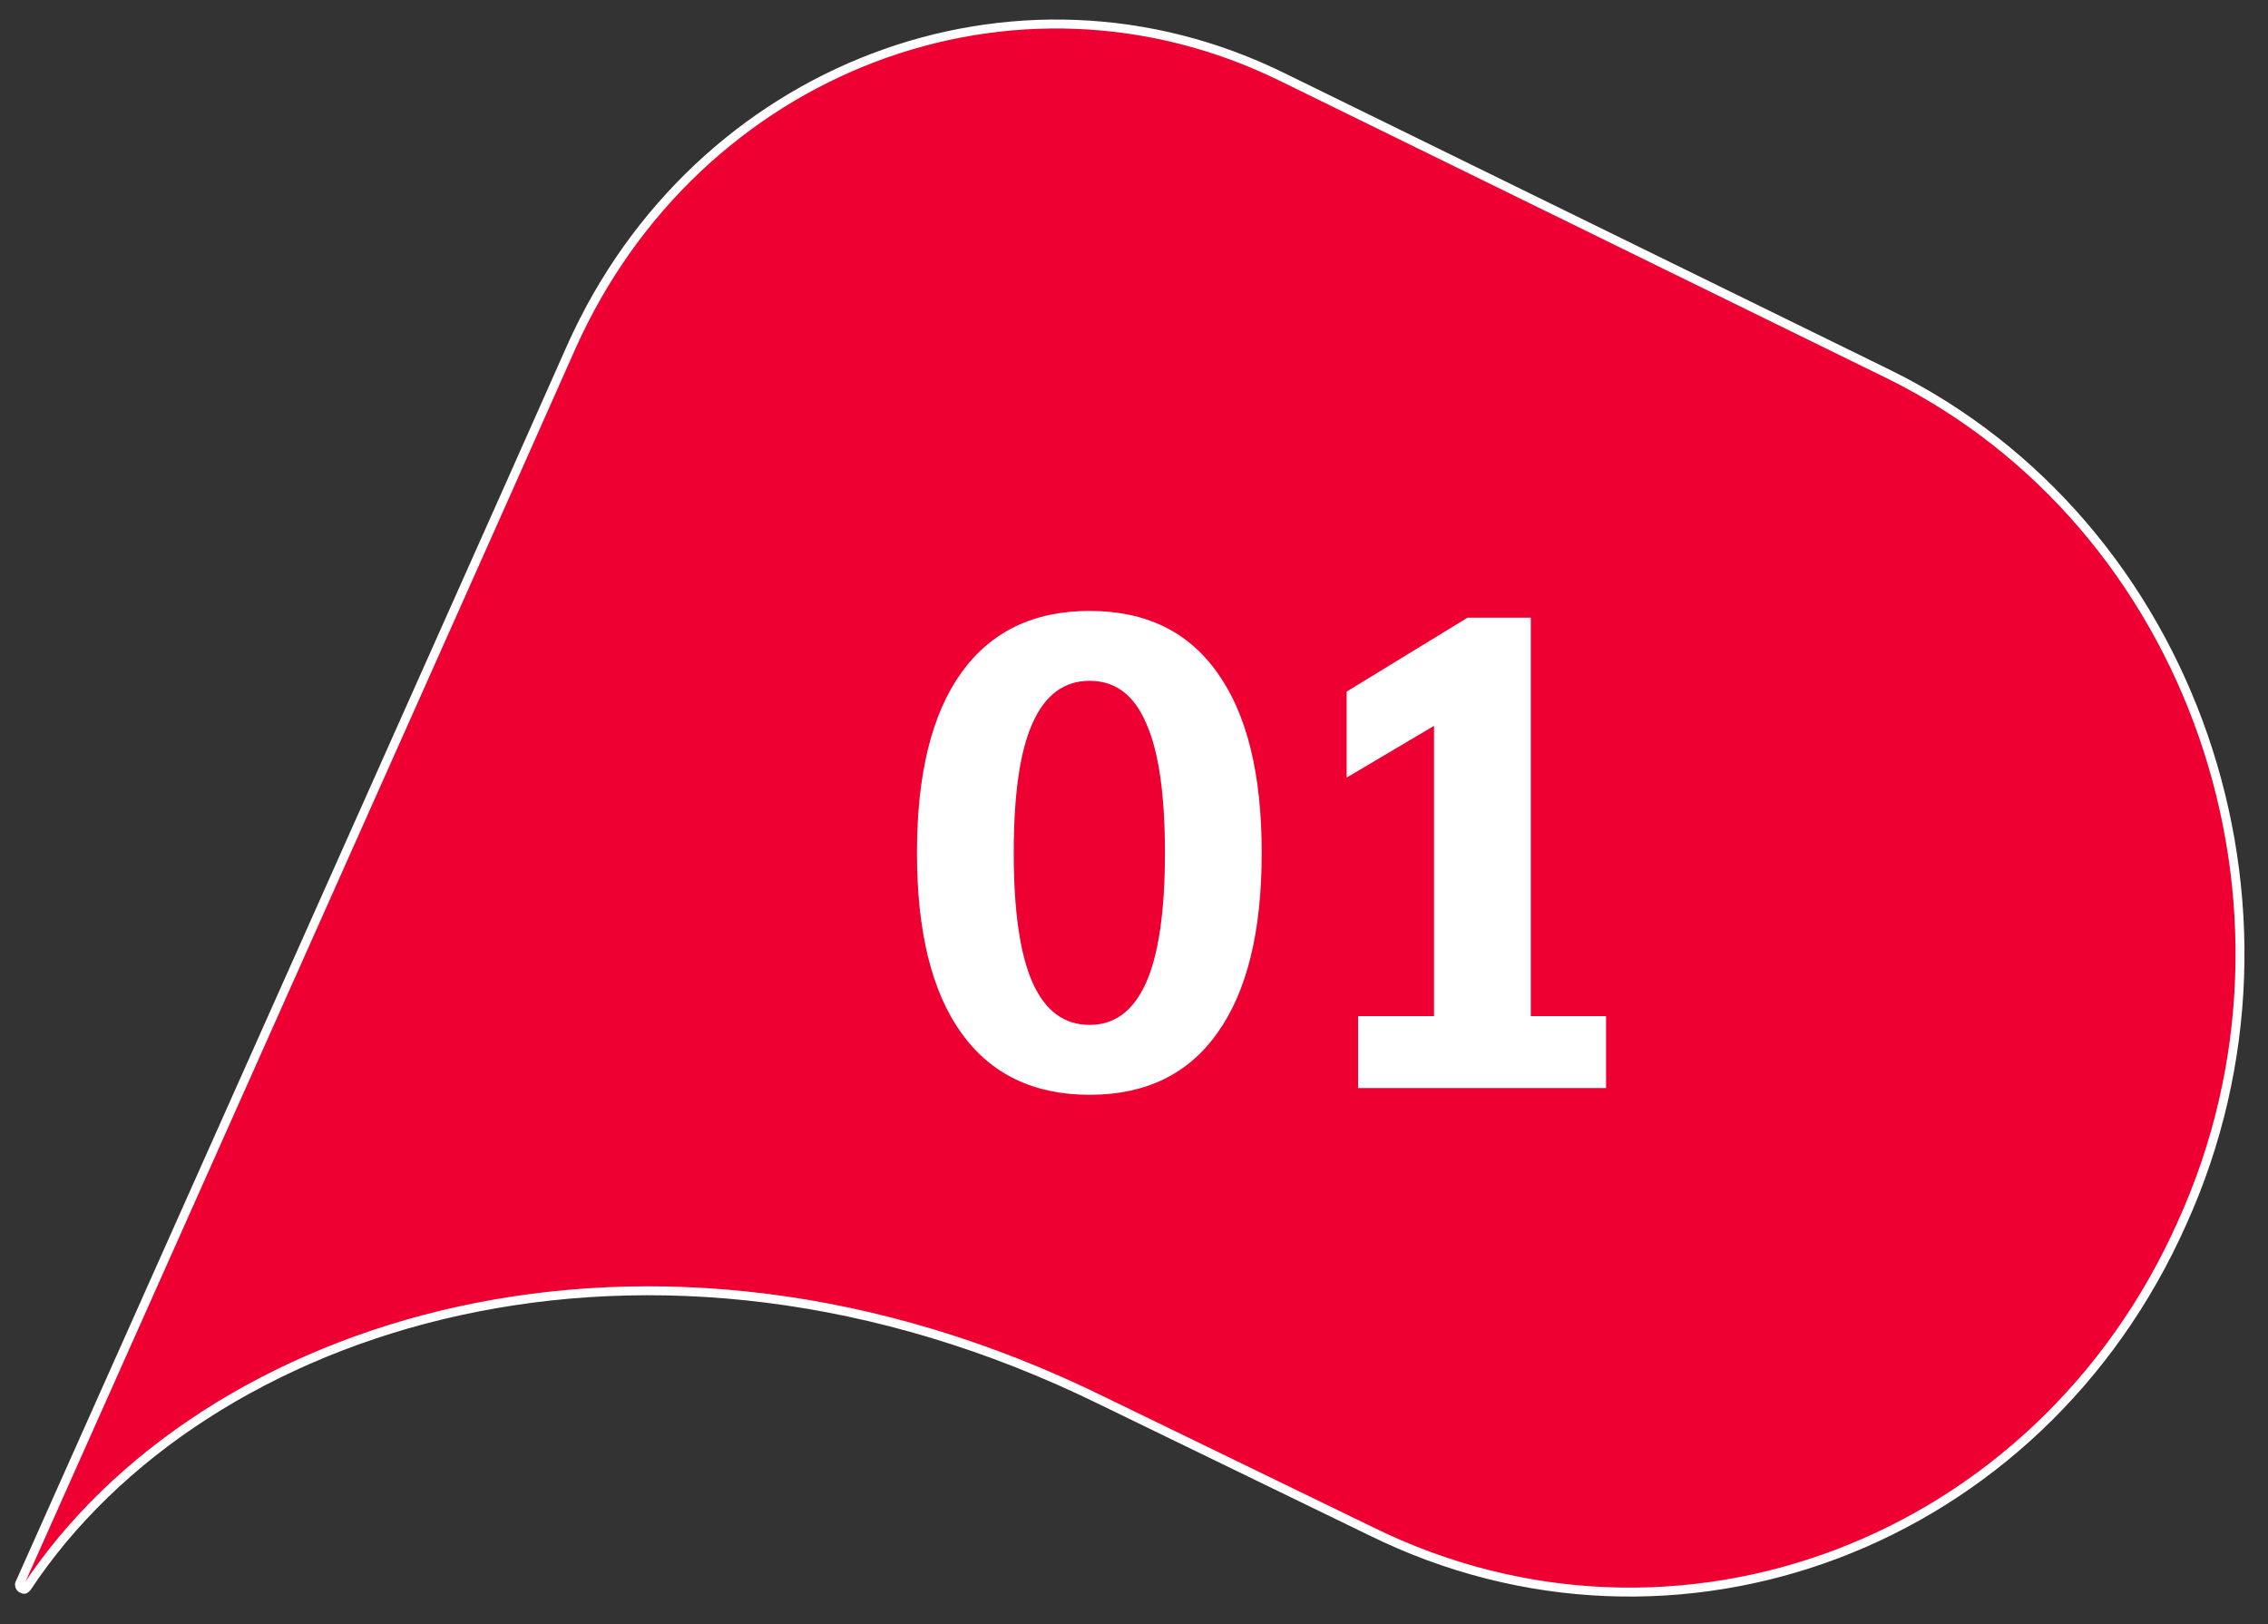 <svg width="81" height="58" viewBox="0 0 81 58" fill="none" xmlns="http://www.w3.org/2000/svg">
<rect x="0" y="0" width="81" height="58" fill="#333333" stroke="none"/>
<path d="M67.462 13.368L45.823 2.764C36.25 -1.96 24.865 2.409 20.405 12.387L18.151 17.454L0.715 56.528C0.665 56.58 0.715 56.737 0.814 56.737C0.864 56.79 0.914 56.737 0.964 56.685C7.219 47.234 23.097 42.037 39.351 50.016L48.974 54.688C59.843 60.042 72.827 55.153 77.937 43.66C83.048 32.377 78.331 18.722 67.462 13.368Z" fill="#EE0033" stroke="white" stroke-width="0.319" stroke-miterlimit="10"/>
<path d="M38.917 39.097C36.917 39.097 35.389 38.361 34.333 36.889C33.277 35.417 32.749 33.273 32.749 30.457C32.749 27.641 33.277 25.497 34.333 24.025C35.389 22.553 36.917 21.817 38.917 21.817C40.917 21.817 42.437 22.553 43.477 24.025C44.533 25.497 45.061 27.641 45.061 30.457C45.061 33.273 44.533 35.417 43.477 36.889C42.437 38.361 40.917 39.097 38.917 39.097ZM38.917 36.601C39.813 36.601 40.485 36.097 40.933 35.089C41.381 34.081 41.605 32.537 41.605 30.457C41.605 28.361 41.381 26.817 40.933 25.825C40.501 24.817 39.829 24.313 38.917 24.313C38.005 24.313 37.325 24.817 36.877 25.825C36.429 26.817 36.205 28.361 36.205 30.457C36.205 32.537 36.429 34.081 36.877 35.089C37.325 36.097 38.005 36.601 38.917 36.601ZM48.503 36.289H51.215V25.921L48.095 27.769V24.697L52.415 22.057H54.671V36.289H57.359V38.857H48.503V36.289Z" fill="white"/>
</svg>
